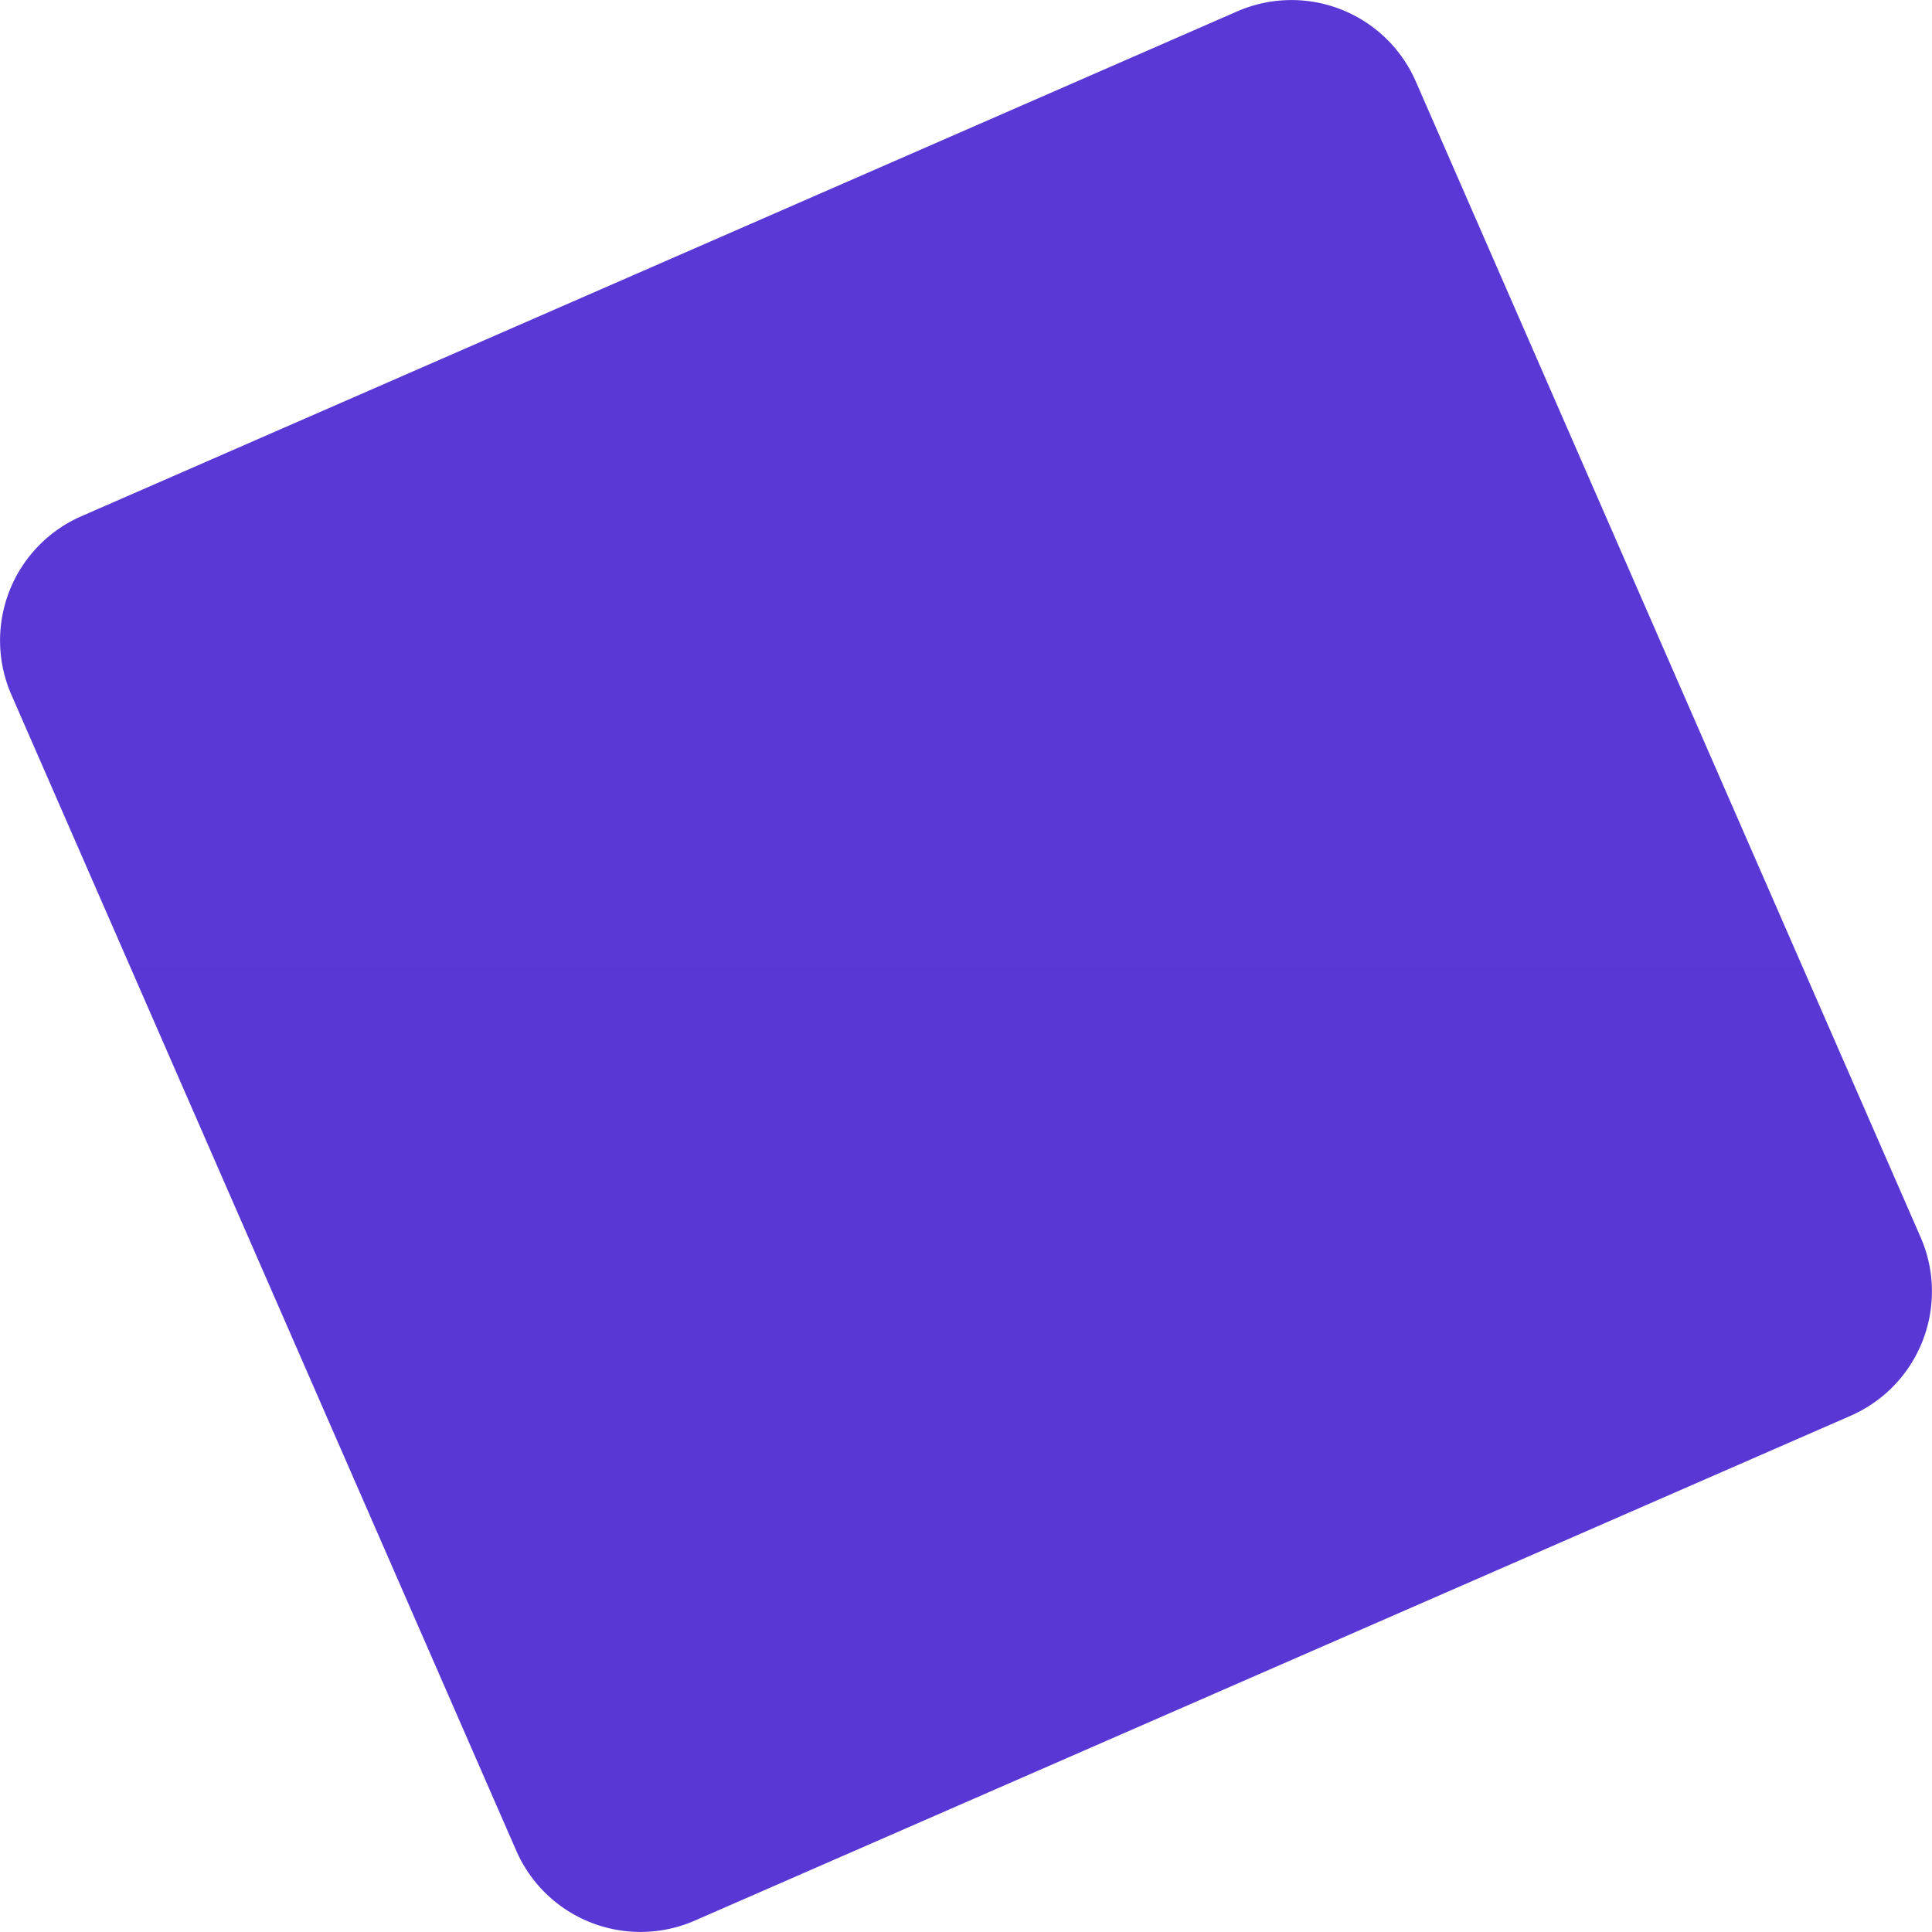 <?xml version="1.0" encoding="UTF-8"?> <svg xmlns="http://www.w3.org/2000/svg" xmlns:xlink="http://www.w3.org/1999/xlink" width="427.375" height="427.375" viewBox="0 0 427.375 427.375">  <defs> <style> .cls-1 { fill-rule: evenodd; fill: url(#linear-gradient); } </style> <linearGradient id="linear-gradient" x1="463.5" y1="540.188" x2="463.5" y2="112.813" gradientUnits="userSpaceOnUse"> <stop offset="0" stop-color="#5937d5"></stop> <stop offset="1" stop-color="#5938d5"></stop> </linearGradient> </defs> <path id="Rounded_Rectangle_2" data-name="Rounded Rectangle 2" class="cls-1" d="M562.993,130.817L674.666,386.493a30,30,0,0,1-15.484,39.5L403.506,537.666a30,30,0,0,1-39.5-15.484L252.334,266.506a30,30,0,0,1,15.484-39.5L523.494,115.333A30,30,0,0,1,562.993,130.817Z" transform="translate(-249.813 -112.813)"></path> </svg> 